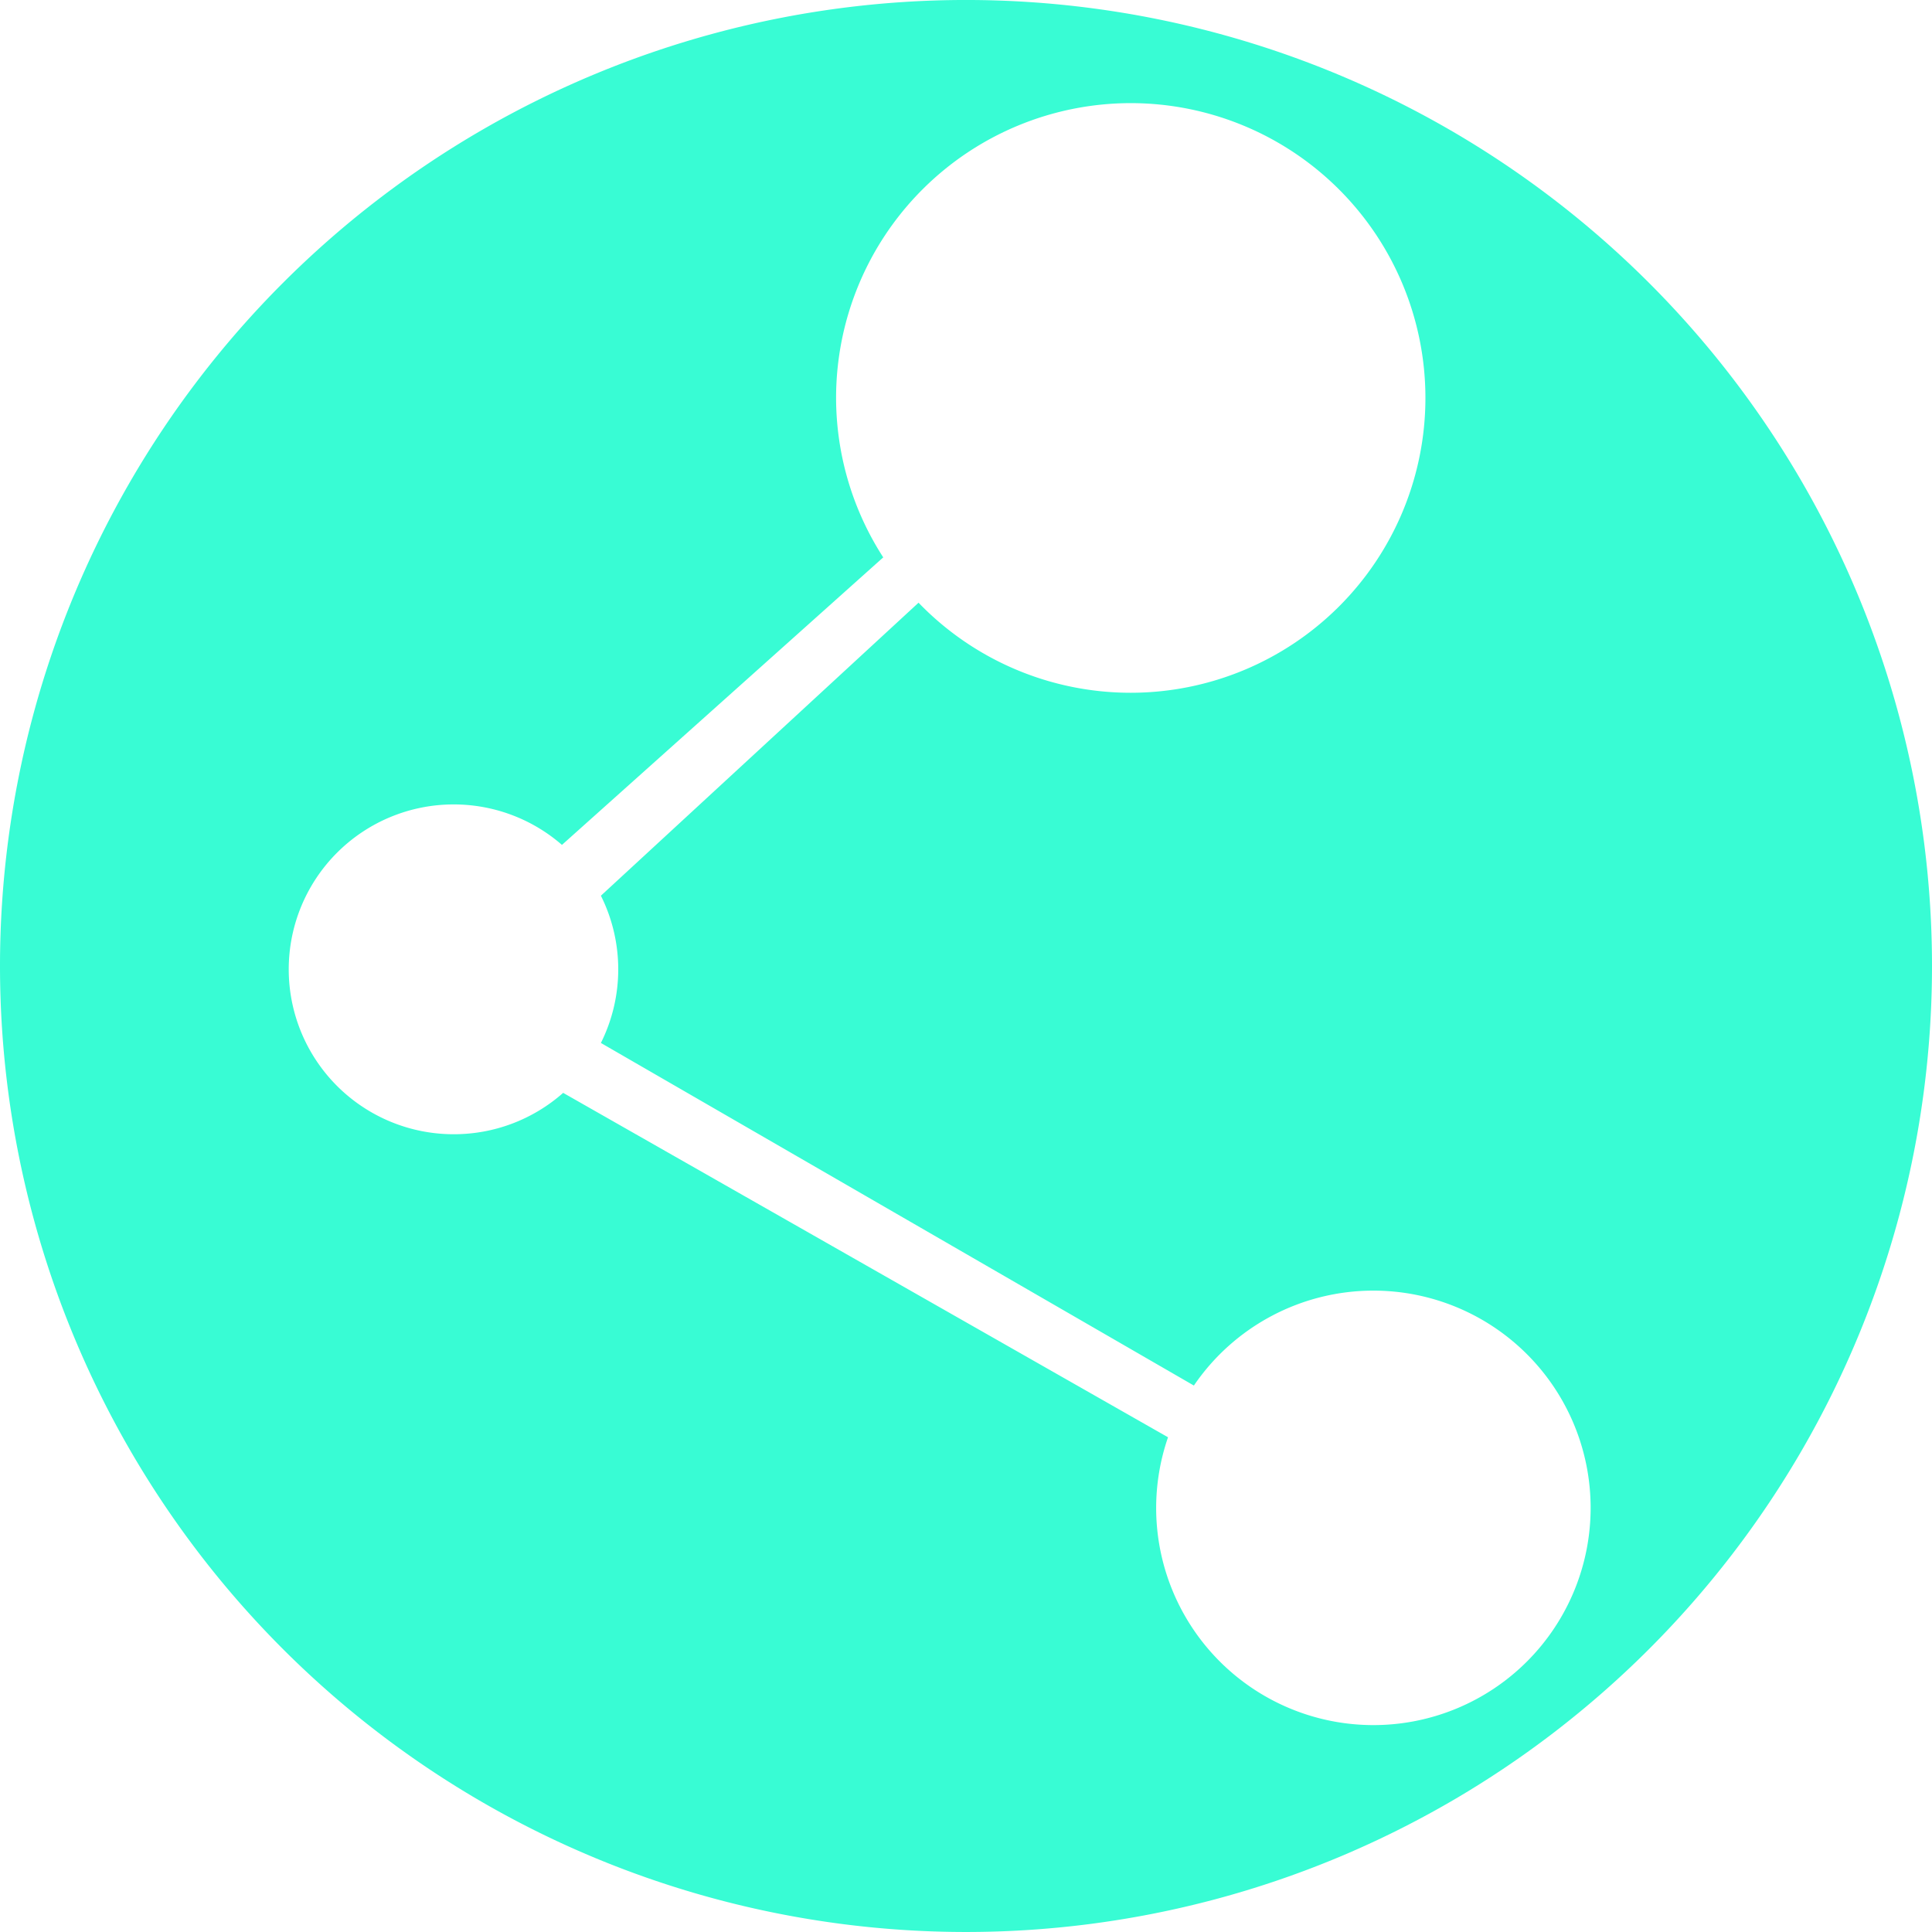 <svg width="24" height="24" version="1.1" viewBox="0 0 6.35 6.35" xmlns="http://www.w3.org/2000/svg" xmlns:xlink="http://www.w3.org/1999/xlink">
 <path d="m3.175-4.9975e-5a3.175 3.175 0 0 0-3.175 3.175 3.175 3.175 0 0 0 3.175 3.175 3.175 3.175 0 0 0 3.175-3.175 3.175 3.175 0 0 0-3.175-3.175zm0.541 0.339a0.969 0.969 0 0 1 0.969 0.969 0.969 0.969 0 0 1-0.969 0.969 0.969 0.969 0 0 1-0.697-0.296l-1.044 0.963a0.542 0.542 0 0 1 0.057 0.242 0.542 0.542 0 0 1-0.057 0.242l1.949 1.126a0.714 0.714 0 0 1 0.59-0.312 0.714 0.714 0 0 1 0.714 0.714 0.714 0.714 0 0 1-0.714 0.714 0.714 0.714 0 0 1-0.714-0.714 0.714 0.714 0 0 1 0.039-0.232l-1.988-1.132a0.542 0.542 0 0 1-0.36 0.136 0.542 0.542 0 0 1-0.542-0.542 0.542 0.542 0 0 1 0.542-0.542 0.542 0.542 0 0 1 0.356 0.133l1.056-0.945a0.969 0.969 0 0 1-0.155-0.524 0.969 0.969 0 0 1 0.969-0.969z" fill="#38fcd4" stroke-width="1"/>
</svg>
